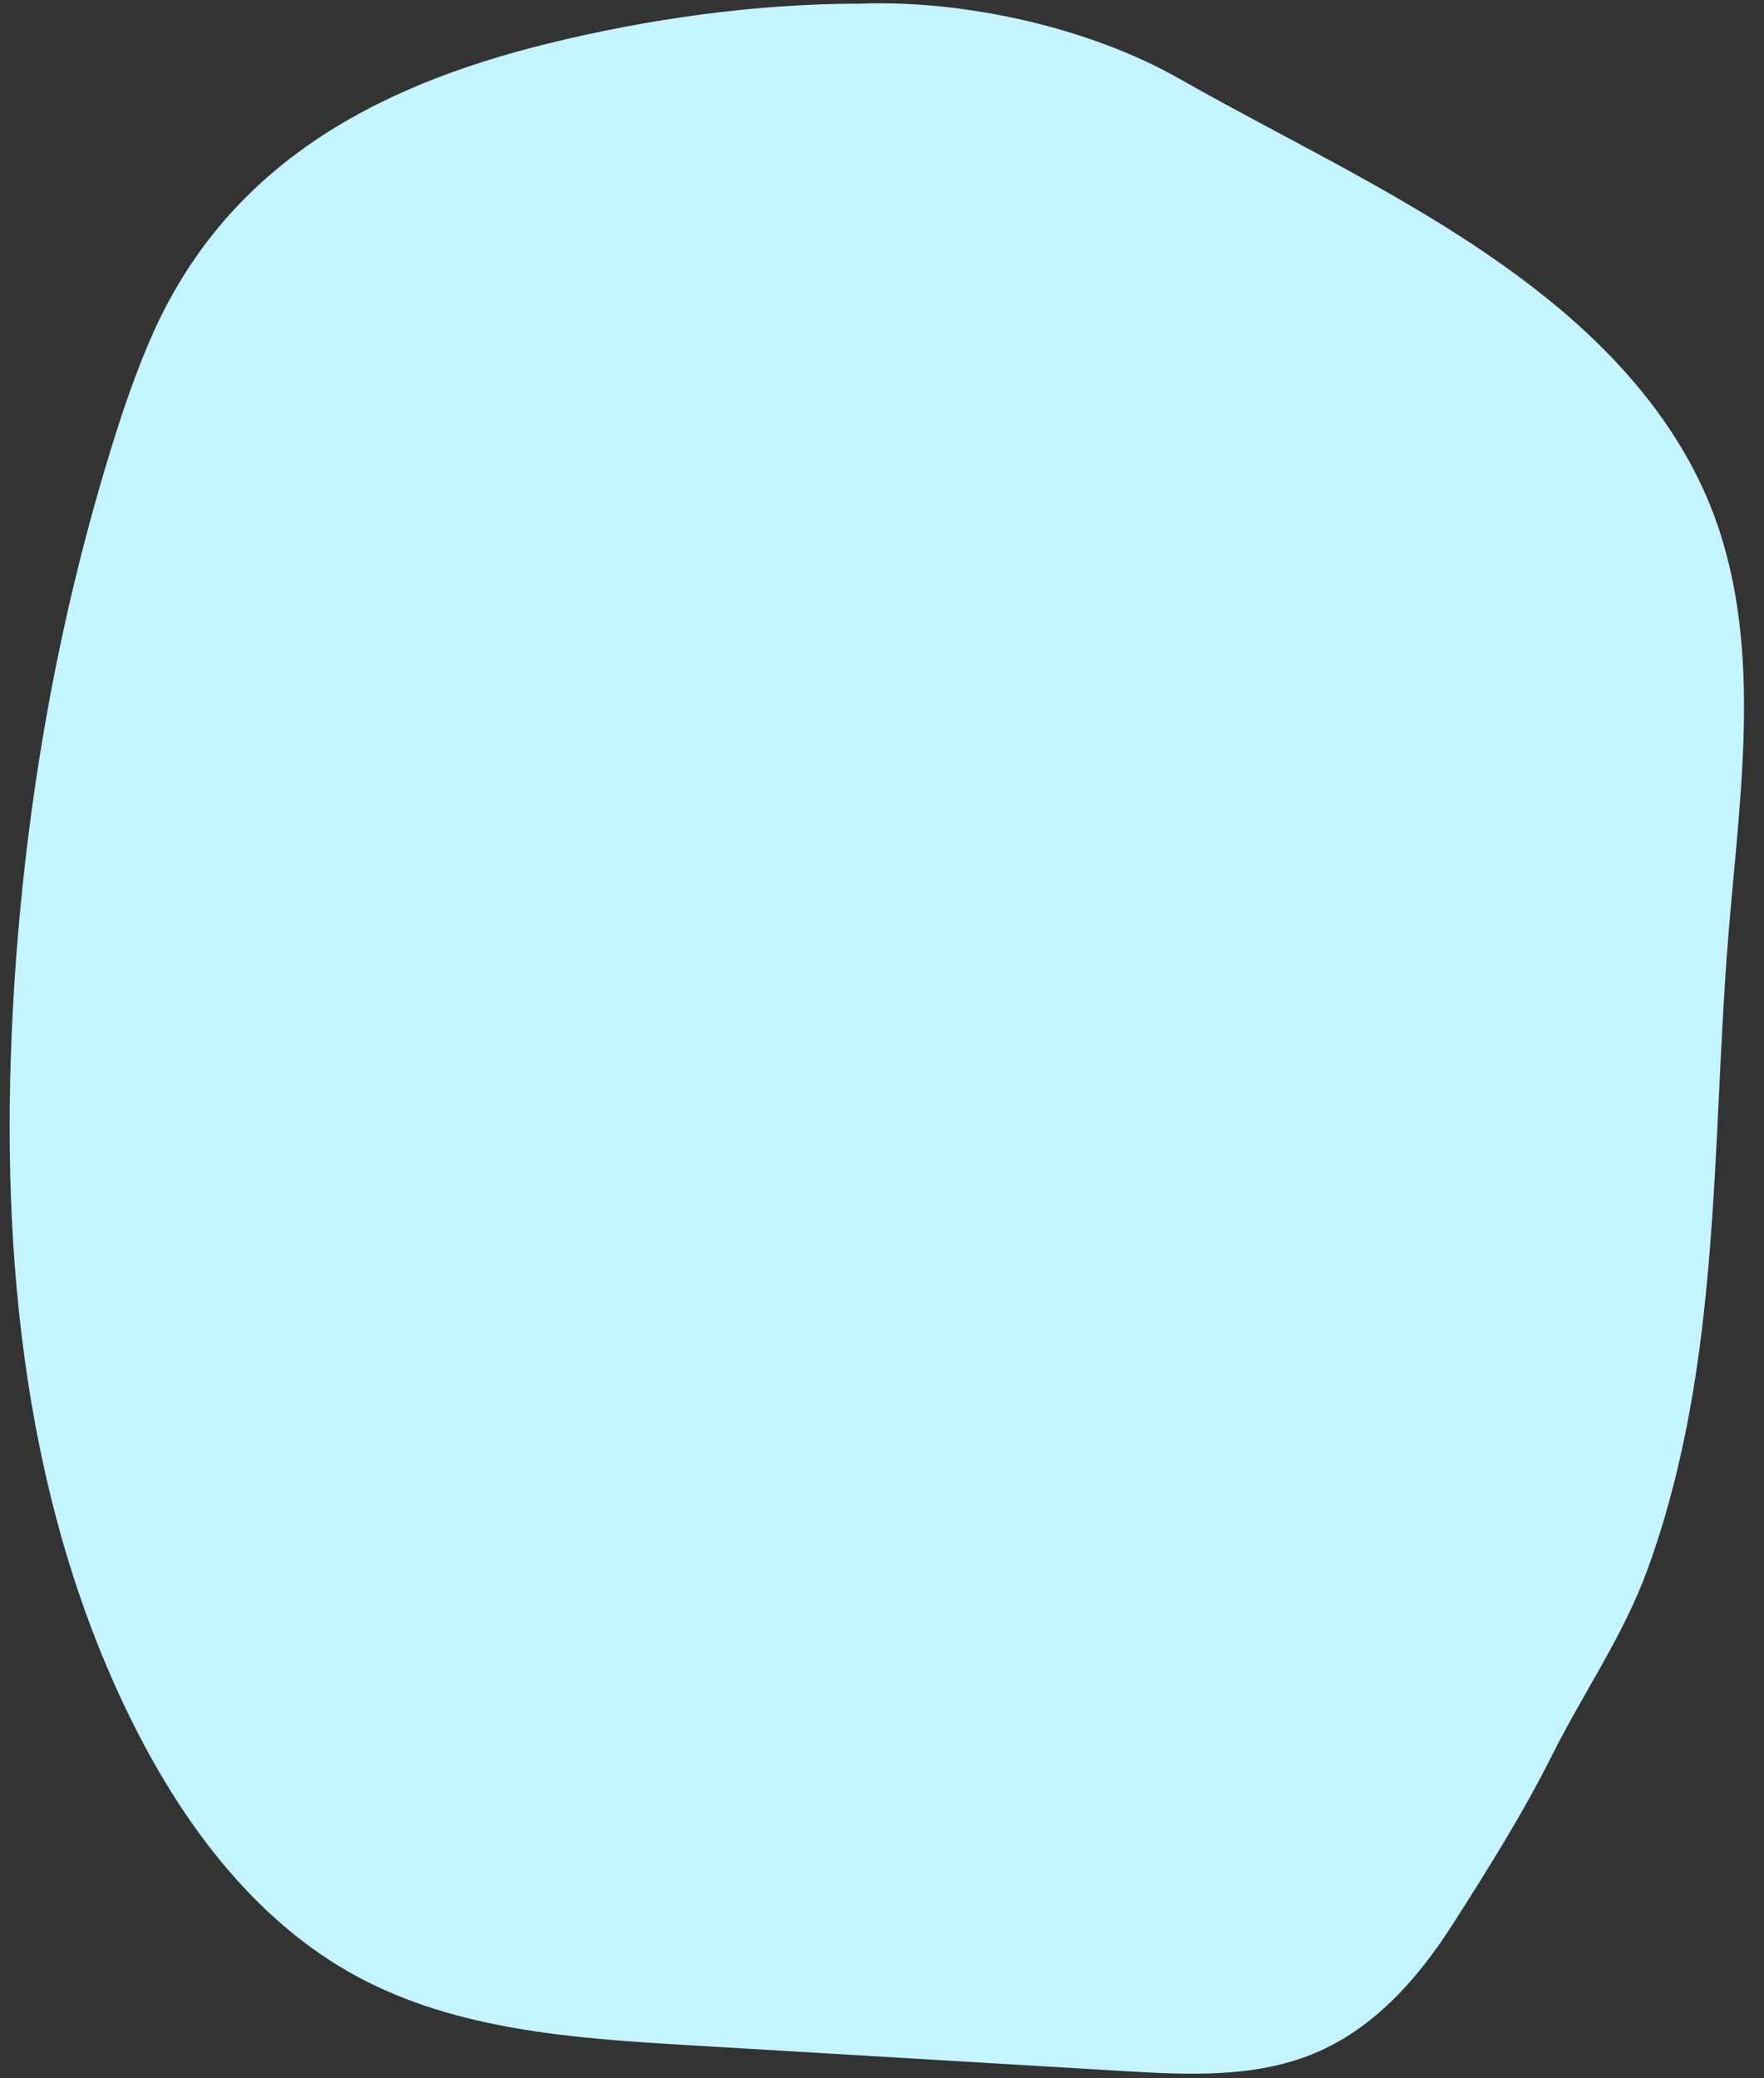 <?xml version="1.0" encoding="UTF-8" standalone="no"?><svg xmlns="http://www.w3.org/2000/svg" xmlns:xlink="http://www.w3.org/1999/xlink" fill="#000000" height="801" preserveAspectRatio="xMidYMid meet" version="1" viewBox="7.6 10.8 680.1 801.0" width="680.1" zoomAndPan="magnify"><rect x="7.6" y="10.8" width="680.1" height="801.0" fill="#333333" stroke="none"/><g id="change1_1"><path d="M 339.531 12.203 C 299.227 12.203 258.02 17.965 218.965 27.559 C 150.816 44.297 93.832 75.48 65.238 142.297 C 60.184 154.105 55.926 166.246 52.059 178.488 C 29.262 250.641 16.414 325.828 12.48 401.395 C 7.586 495.375 17.168 592.508 59.613 676.5 C 79.207 715.266 106.723 751.629 144.887 772.363 C 183.559 793.367 229.113 796.43 273.043 799.039 C 328.809 802.359 384.574 805.676 440.344 808.992 C 465.094 810.465 490.812 811.785 513.77 802.414 C 537.109 792.887 554.148 773.559 567.473 752.77 C 580.914 731.797 594.941 709.41 606.031 687.238 C 618.188 662.938 633.461 641.355 642.879 615.465 C 652.867 588.012 658.992 559.258 662.852 530.348 C 669.926 477.32 669.688 423.609 674.051 370.293 C 678.582 314.93 687.727 256.992 666.914 205.488 C 654.312 174.301 631.465 148.094 605.355 126.879 C 561.898 91.562 510.438 68.473 462.059 41.008 C 427.402 21.332 379.438 10.762 339.531 12.203" fill="#c4f4ff"/></g></svg>